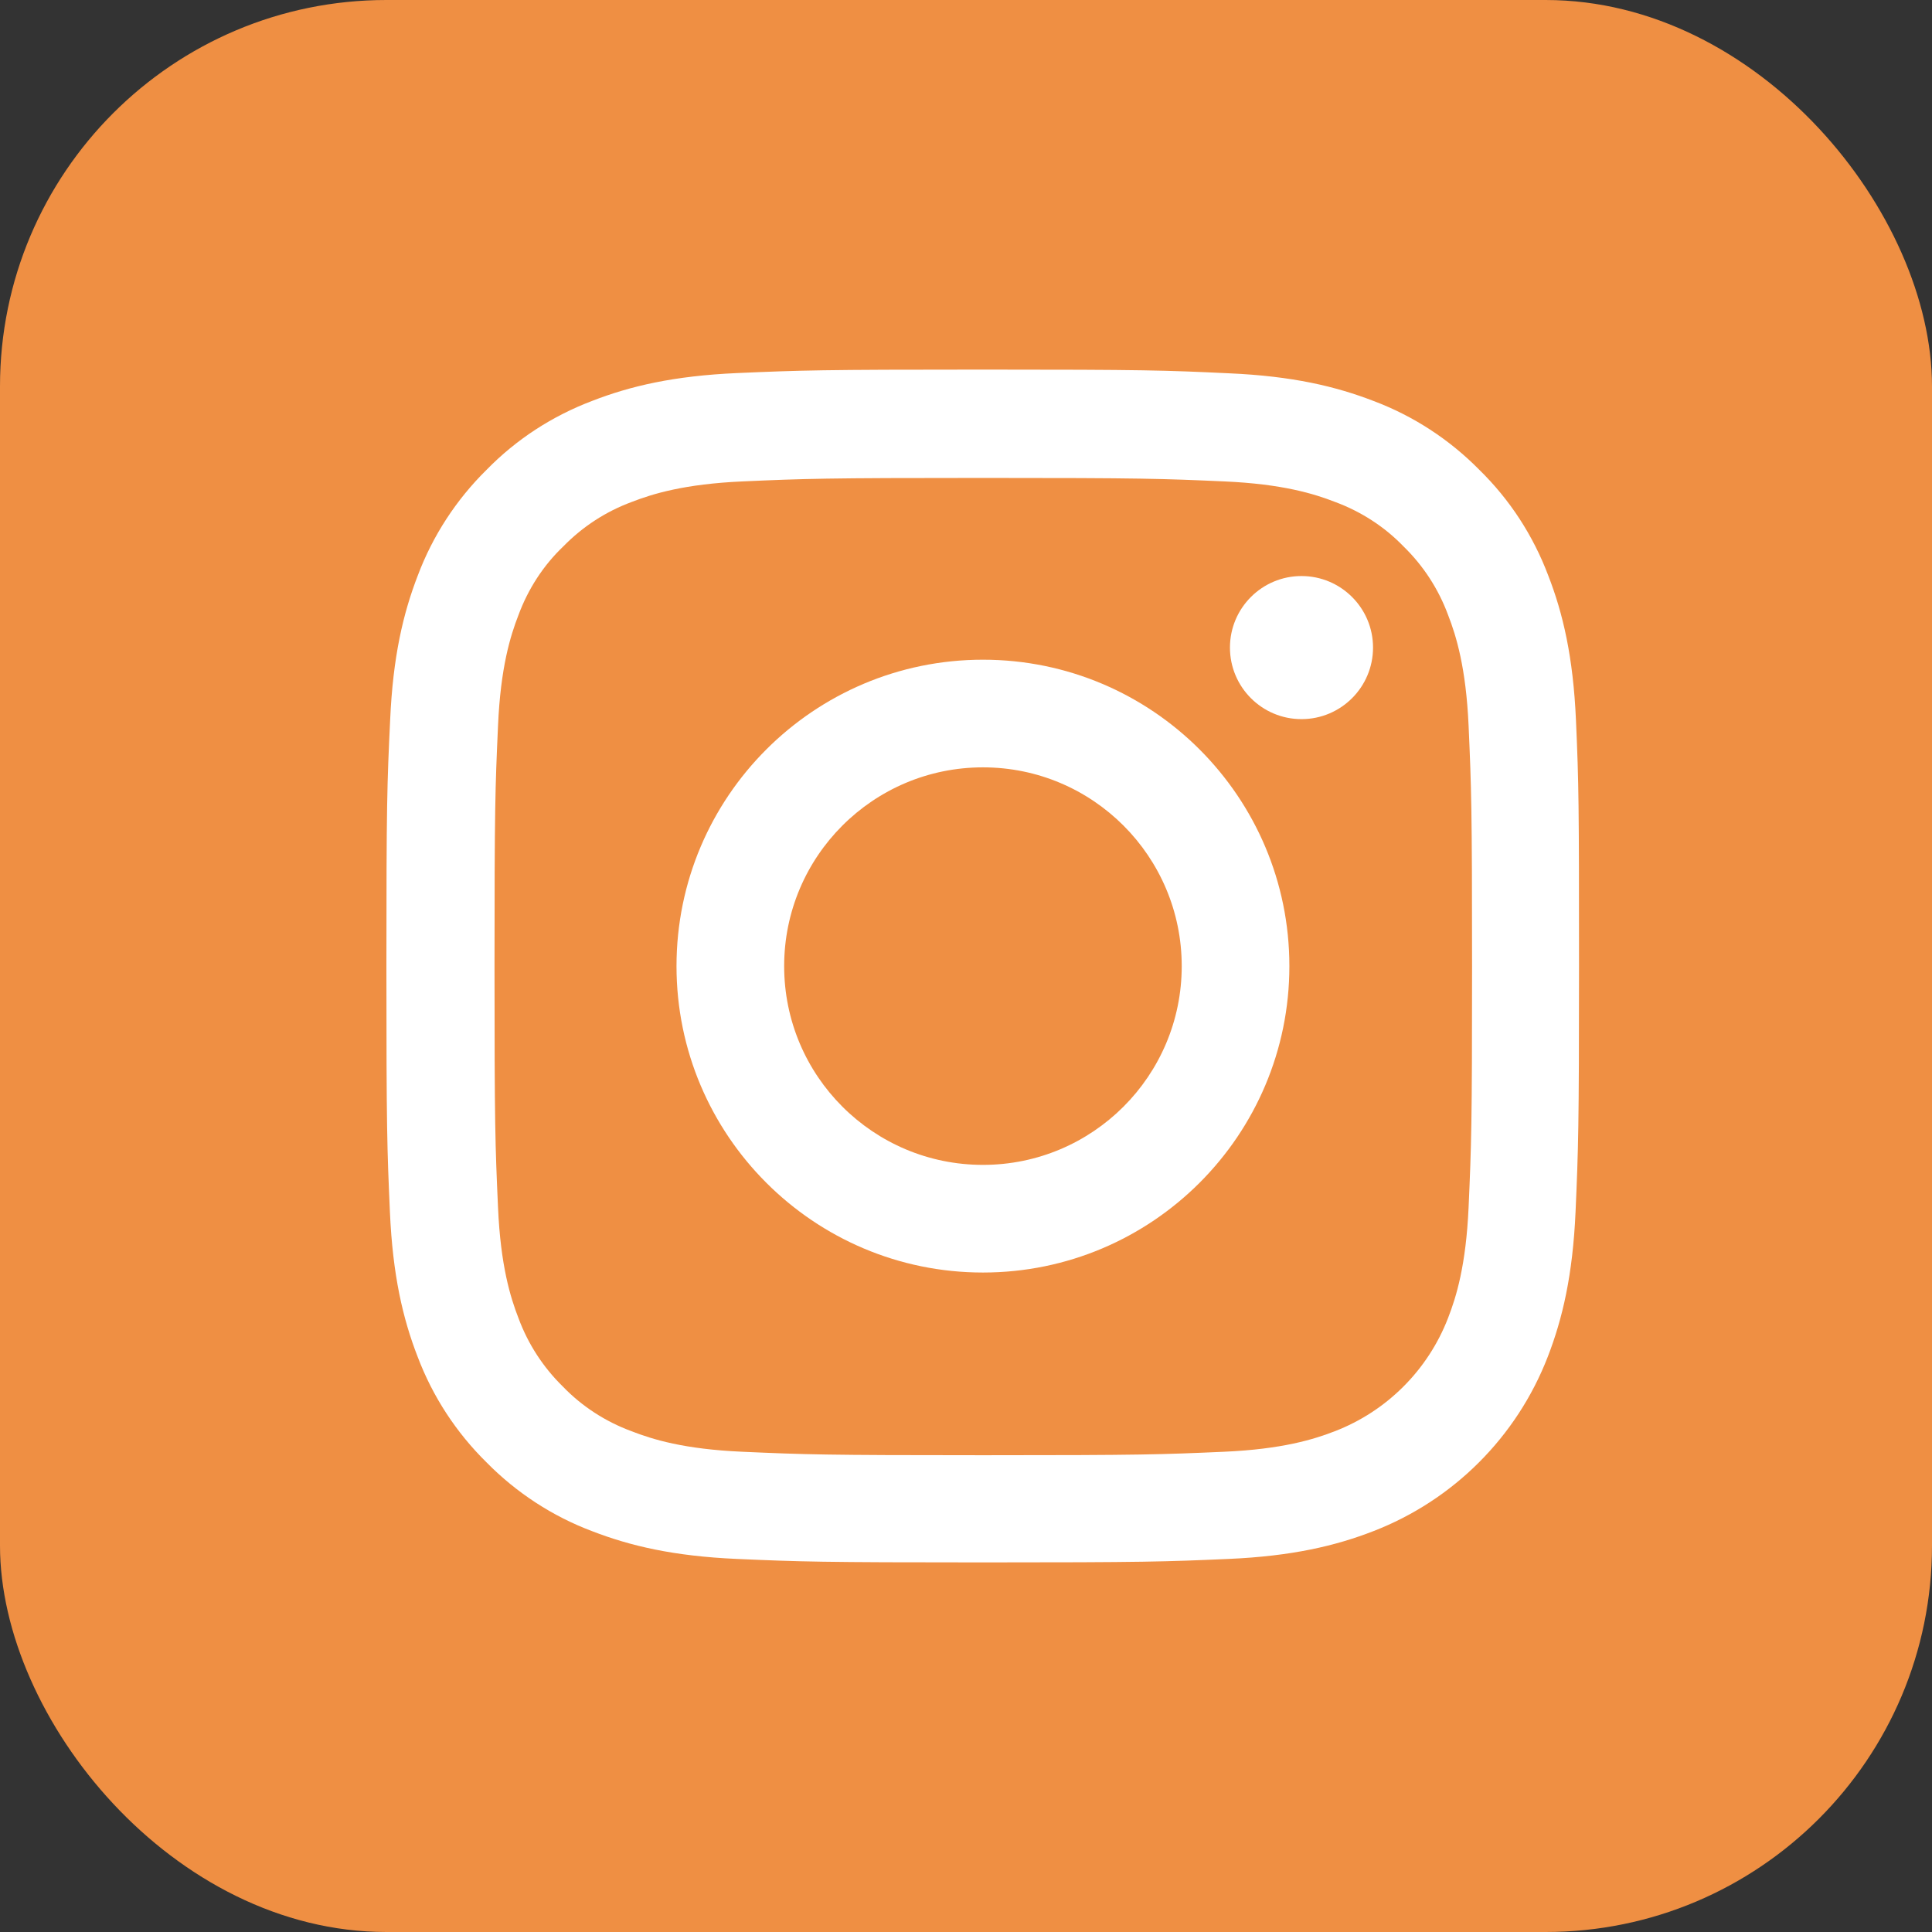 <svg width="50" height="50" viewBox="0 0 50 50" fill="none" xmlns="http://www.w3.org/2000/svg">
<rect x="0" y="0" width="50" height="50" fill="#333333" stroke="none"/>
<rect width="50" height="50" rx="10" fill="#EF8F43"/>
<path d="M40.786 18.641C40.714 17 40.449 15.873 40.069 14.896C39.677 13.858 39.074 12.93 38.284 12.158C37.512 11.374 36.577 10.765 35.552 10.379C34.569 9.999 33.447 9.733 31.807 9.661C30.154 9.583 29.63 9.565 25.439 9.565C21.247 9.565 20.723 9.583 19.076 9.655C17.436 9.727 16.308 9.993 15.331 10.373C14.294 10.765 13.365 11.368 12.593 12.158C11.809 12.93 11.2 13.864 10.814 14.89C10.434 15.873 10.169 16.994 10.097 18.635C10.018 20.287 10 20.812 10 25.003C10 29.194 10.018 29.719 10.091 31.365C10.163 33.006 10.428 34.133 10.808 35.111C11.2 36.148 11.809 37.076 12.593 37.848C13.365 38.632 14.3 39.242 15.325 39.627C16.308 40.007 17.43 40.273 19.07 40.345C20.716 40.417 21.241 40.435 25.433 40.435C29.624 40.435 30.148 40.417 31.795 40.345C33.435 40.273 34.563 40.007 35.54 39.627C37.615 38.825 39.255 37.185 40.057 35.111C40.437 34.127 40.702 33.006 40.775 31.365C40.847 29.719 40.865 29.194 40.865 25.003C40.865 20.812 40.859 20.287 40.786 18.641ZM38.007 31.245C37.94 32.752 37.687 33.567 37.476 34.109C36.957 35.454 35.89 36.522 34.545 37.04C34.002 37.251 33.182 37.505 31.68 37.571C30.052 37.643 29.564 37.661 25.445 37.661C21.326 37.661 20.831 37.643 19.209 37.571C17.701 37.505 16.887 37.251 16.344 37.04C15.675 36.793 15.066 36.401 14.571 35.888C14.059 35.388 13.667 34.785 13.419 34.115C13.208 33.573 12.955 32.752 12.889 31.251C12.816 29.623 12.798 29.134 12.798 25.015C12.798 20.896 12.816 20.402 12.889 18.779C12.955 17.272 13.208 16.458 13.419 15.915C13.667 15.245 14.059 14.636 14.577 14.142C15.078 13.629 15.681 13.237 16.35 12.99C16.893 12.779 17.713 12.526 19.215 12.459C20.843 12.387 21.332 12.369 25.451 12.369C29.576 12.369 30.064 12.387 31.686 12.459C33.194 12.526 34.008 12.779 34.551 12.99C35.22 13.237 35.829 13.629 36.324 14.142C36.837 14.642 37.228 15.245 37.476 15.915C37.687 16.458 37.94 17.278 38.007 18.779C38.079 20.408 38.097 20.896 38.097 25.015C38.097 29.134 38.079 29.616 38.007 31.245Z" fill="white"/>
<path d="M25.439 17.073C21.061 17.073 17.508 20.625 17.508 25.003C17.508 29.381 21.061 32.933 25.439 32.933C29.817 32.933 33.369 29.381 33.369 25.003C33.369 20.625 29.817 17.073 25.439 17.073ZM25.439 30.147C22.598 30.147 20.294 27.844 20.294 25.003C20.294 22.163 22.598 19.859 25.439 19.859C28.279 19.859 30.583 22.163 30.583 25.003C30.583 27.844 28.279 30.147 25.439 30.147Z" fill="white"/>
<path d="M35.534 16.759C35.534 17.782 34.705 18.611 33.682 18.611C32.66 18.611 31.831 17.782 31.831 16.759C31.831 15.737 32.66 14.908 33.682 14.908C34.705 14.908 35.534 15.737 35.534 16.759Z" fill="white"/>
</svg>
